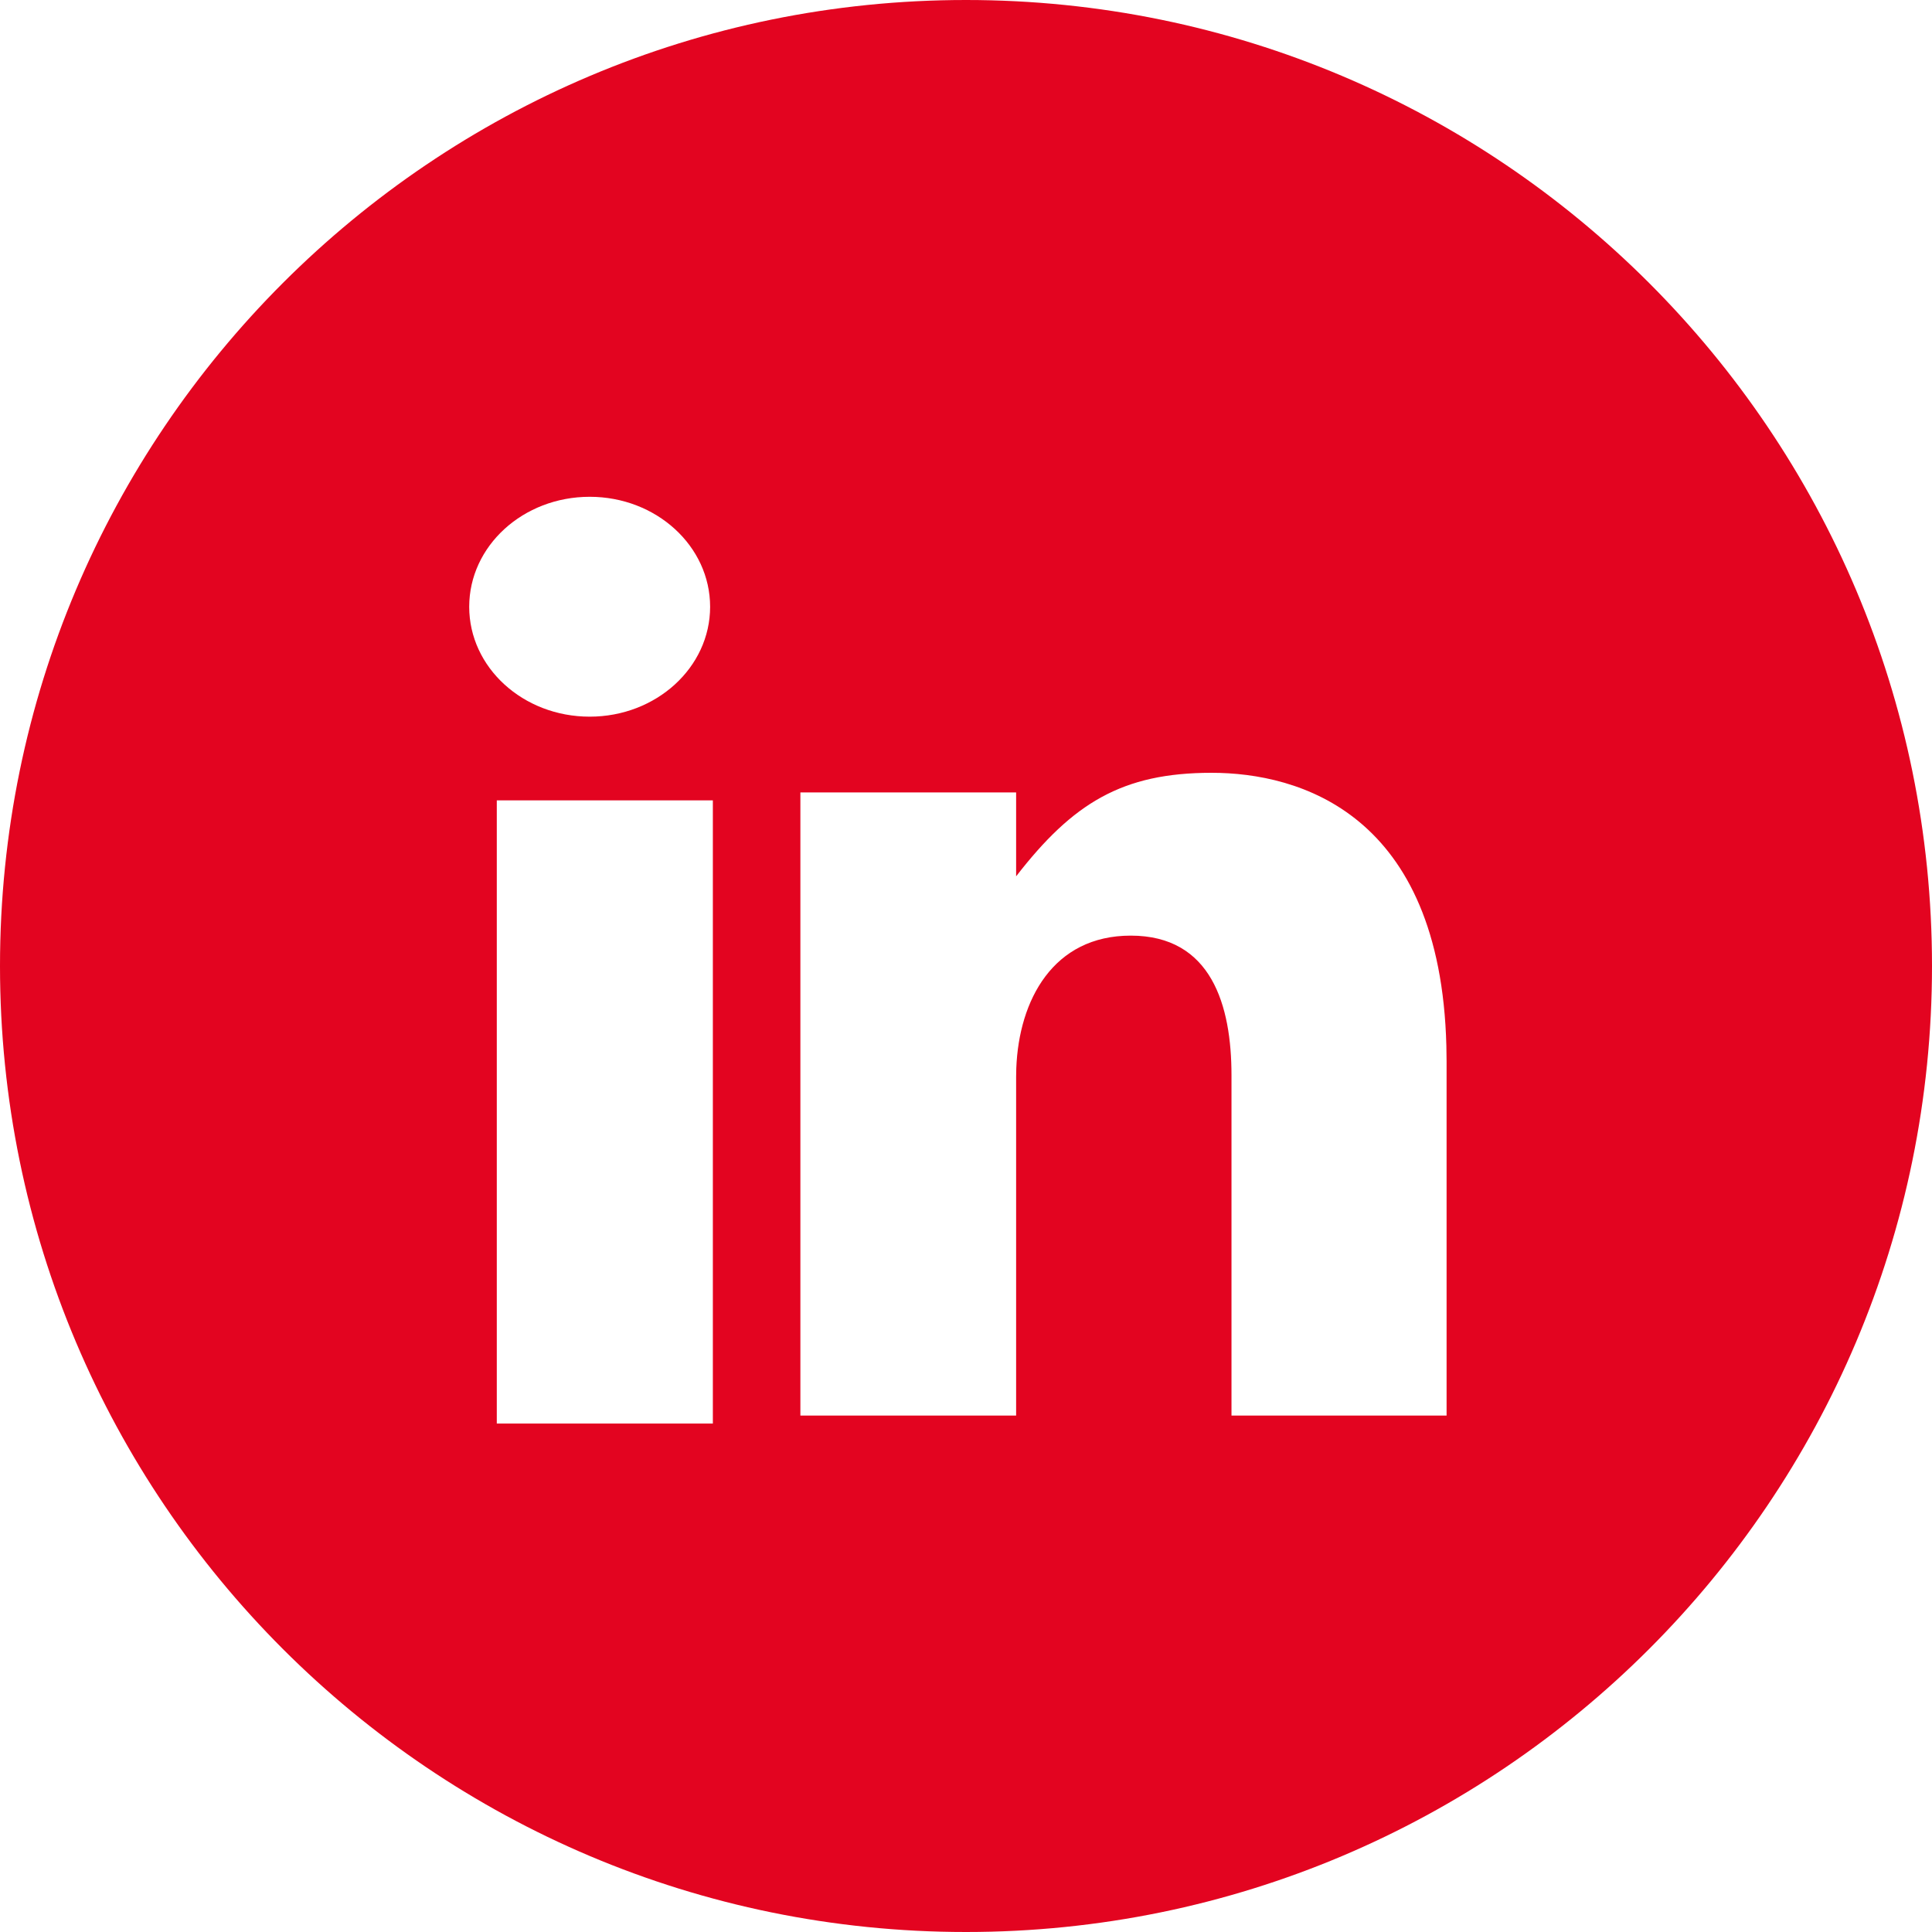 <?xml version="1.0" encoding="UTF-8"?>
<svg width="36px" height="36px" viewBox="0 0 36 36" version="1.1" xmlns="http://www.w3.org/2000/svg" xmlns:xlink="http://www.w3.org/1999/xlink">
    <title>icon/socialmedia/linkedin</title>
    <g id="icon/socialmedia/linkedin" stroke="none" stroke-width="1" fill="#E30420" fill-rule="evenodd">
        <g id="Linkedin" fill="#E30420">
            <path d="M18,0 C27.941,0 36,8.059 36,18 C36,27.941 27.941,36 18,36 C8.059,36 0,27.941 0,18 C0,8.059 8.059,0 18,0 Z M13.283,14.914 L9.257,14.914 L9.257,26.526 L13.283,26.526 L13.283,14.914 Z M22.576,14.4 C20.91,14.4 19.991,14.964 18.934,16.329 L18.934,16.329 L18.934,14.766 L14.914,14.766 L14.914,26.377 L18.934,26.377 L18.934,20.068 L18.937,19.908 C18.985,18.634 19.624,17.434 21.07,17.434 C22.576,17.434 22.947,18.736 22.947,20.036 L22.947,20.036 L22.947,26.377 L26.955,26.377 L26.955,19.777 L26.951,19.489 C26.84,15.157 24.209,14.4 22.576,14.4 Z M10.988,9.257 C9.747,9.257 8.743,10.174 8.743,11.307 C8.743,12.438 9.747,13.354 10.988,13.354 C12.227,13.354 13.232,12.438 13.232,11.307 C13.232,10.174 12.227,9.257 10.988,9.257 Z" id="Combined-Shape"></path>
        </g>
    </g>
</svg>
